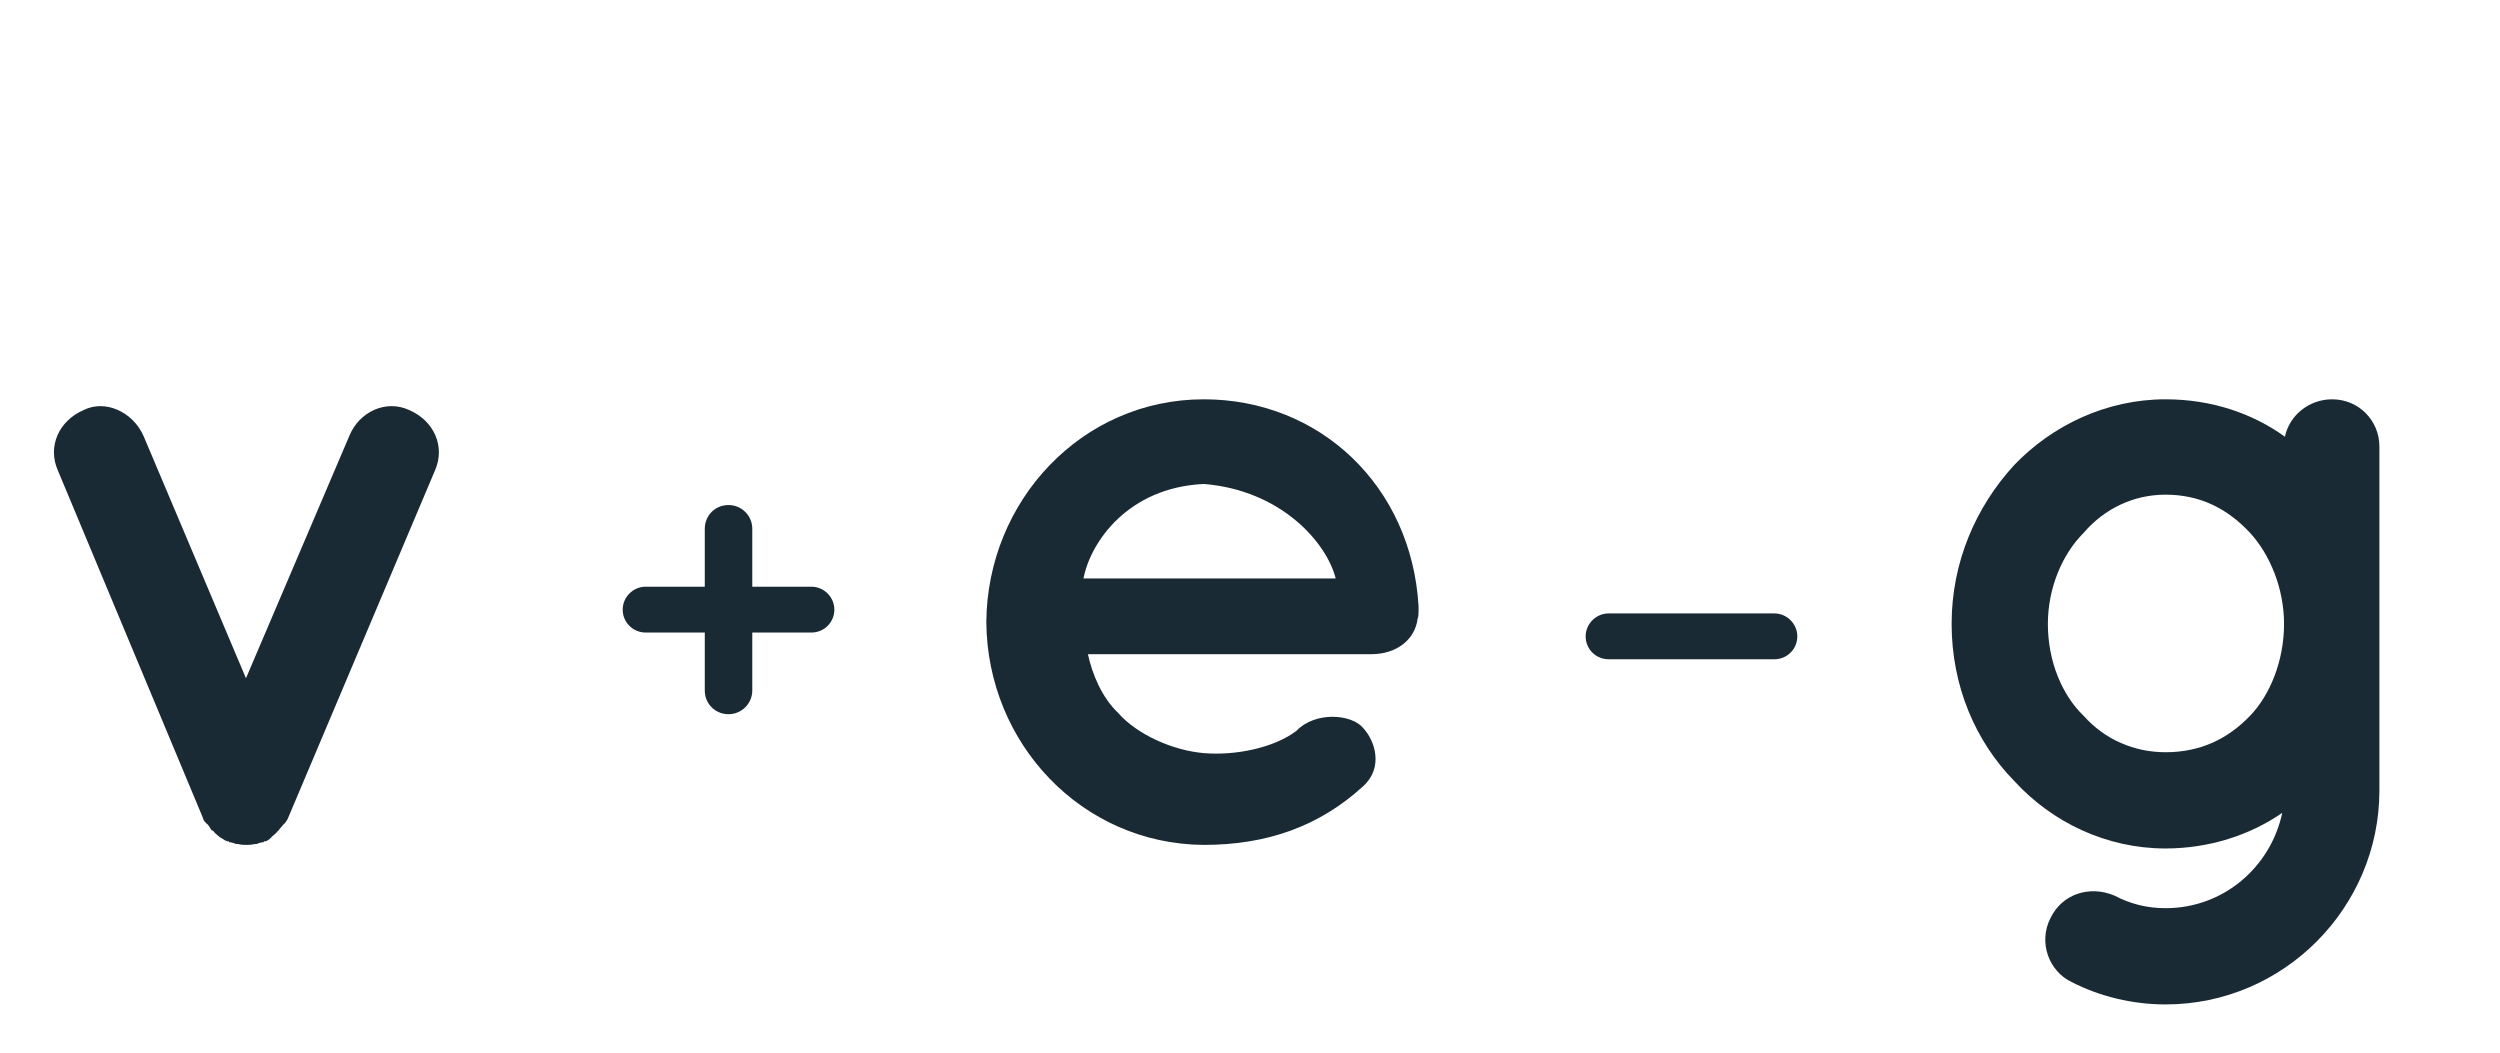 <svg xmlns="http://www.w3.org/2000/svg" width="216" height="91" viewBox="0 0 216 91" fill="none"><path d="M35.343 35.424C33.341 34.5 31.031 35.578 30.184 37.657L21.252 58.601L12.397 37.657C11.473 35.578 9.086 34.5 7.238 35.424C5.082 36.348 4.081 38.581 5.005 40.66L17.479 70.536C17.556 70.767 17.633 70.998 17.787 71.075C17.787 71.152 17.787 71.152 17.864 71.152C18.018 71.306 18.172 71.537 18.249 71.691C18.326 71.768 18.326 71.768 18.403 71.768C18.557 71.999 18.711 72.076 18.865 72.23C18.865 72.23 18.942 72.23 18.942 72.307C19.25 72.461 19.404 72.615 19.635 72.692C19.635 72.692 19.635 72.692 19.789 72.692C19.789 72.692 19.789 72.692 19.789 72.769C20.02 72.769 20.174 72.846 20.405 72.923C20.482 72.923 20.482 72.923 20.559 72.923C20.867 73 21.098 73 21.252 73C21.483 73 21.714 73 22.022 72.923C22.099 72.923 22.099 72.923 22.176 72.923C22.33 72.846 22.561 72.769 22.792 72.769C22.792 72.692 22.792 72.692 22.792 72.692C22.946 72.692 22.946 72.692 22.946 72.692C23.177 72.615 23.331 72.461 23.485 72.307C23.485 72.23 23.562 72.23 23.562 72.23C23.716 72.076 23.87 71.999 24.024 71.768C24.024 71.768 24.101 71.768 24.101 71.691C24.255 71.537 24.409 71.306 24.563 71.152C24.563 71.152 24.64 71.152 24.64 71.075C24.717 70.998 24.871 70.767 24.948 70.536L37.576 40.66C38.5 38.581 37.499 36.348 35.343 35.424Z" fill="#192A34"></path><path d="M104.006 73C109.473 73 114.016 71.383 117.789 67.918C119.56 66.301 118.79 63.991 117.789 62.913C116.788 61.681 113.631 61.45 112.014 63.144C110.089 64.607 106.778 65.3 104.006 65.069C101.311 64.838 98.231 63.452 96.614 61.604C95.228 60.295 94.381 58.293 93.996 56.522H118.482C120.638 56.522 122.255 55.29 122.486 53.442C122.563 53.288 122.563 52.903 122.563 52.749C122.563 52.595 122.563 52.441 122.563 52.364C121.947 41.969 114.016 34.5 104.006 34.5C93.457 34.5 85.295 43.278 85.218 53.75C85.295 64.222 93.457 72.923 104.006 73ZM104.006 41.815C110.705 42.354 114.632 46.897 115.402 49.977H93.611C94.227 46.82 97.461 42.123 104.006 41.815Z" fill="#192A34"></path><path d="M60.893 59.654C60.893 60.806 61.793 61.706 62.945 61.706C64.061 61.706 64.997 60.806 64.997 59.654V54.651H70.109C71.189 54.651 72.089 53.786 72.089 52.67C72.089 51.59 71.189 50.691 70.109 50.691H64.997V45.687C64.997 44.535 64.061 43.635 62.945 43.635C61.793 43.635 60.893 44.535 60.893 45.687V50.691H55.781C54.701 50.691 53.801 51.59 53.801 52.67C53.801 53.786 54.701 54.651 55.781 54.651H60.893V59.654Z" fill="#192A34"></path><path d="M205.58 53.904V38.581C205.58 36.348 203.809 34.5 201.499 34.5C199.497 34.5 197.803 35.886 197.418 37.734C194.646 35.732 191.104 34.5 187.1 34.5C182.018 34.5 177.321 36.733 174.01 40.198C170.699 43.817 168.62 48.591 168.62 53.904C168.62 59.294 170.699 64.068 174.01 67.456C177.321 71.075 182.018 73.308 187.1 73.308C190.873 73.308 194.415 72.153 197.187 70.228C196.186 74.925 192.105 78.467 187.1 78.467C185.483 78.467 184.02 78.082 182.711 77.389C180.555 76.465 178.168 77.235 177.167 79.314C176.089 81.393 177.013 83.934 179.015 84.858C181.402 86.09 184.251 86.783 187.1 86.783C197.341 86.783 205.58 78.39 205.58 68.303V53.981V53.904ZM194.415 61.835C192.413 63.914 190.026 64.992 187.1 64.992C184.405 64.992 181.864 63.914 180.016 61.835C178.168 60.064 176.936 57.138 176.936 53.904C176.936 50.824 178.168 47.898 180.016 46.05C181.864 43.894 184.405 42.739 187.1 42.739C190.026 42.739 192.413 43.894 194.415 46.05C196.109 47.898 197.341 50.824 197.341 53.904C197.341 57.138 196.109 60.064 194.415 61.835Z" fill="#192A34"></path><path d="M144.524 56.96C145.696 56.96 145.044 56.96 146.196 56.96C147.312 56.96 145.508 56.96 147.836 56.96H148.196H153.308C154.388 56.96 155.288 56.096 155.288 54.98C155.288 53.9 154.388 53 153.308 53H148.196L147.336 53C145.398 53 147.031 53 145.915 53C144.763 53 146.196 53 144.368 53L144.092 53H138.98C137.9 53 137 53.9 137 54.98C137 56.096 137.9 56.96 138.98 56.96H144.092H144.524Z" fill="#192A34"></path></svg>